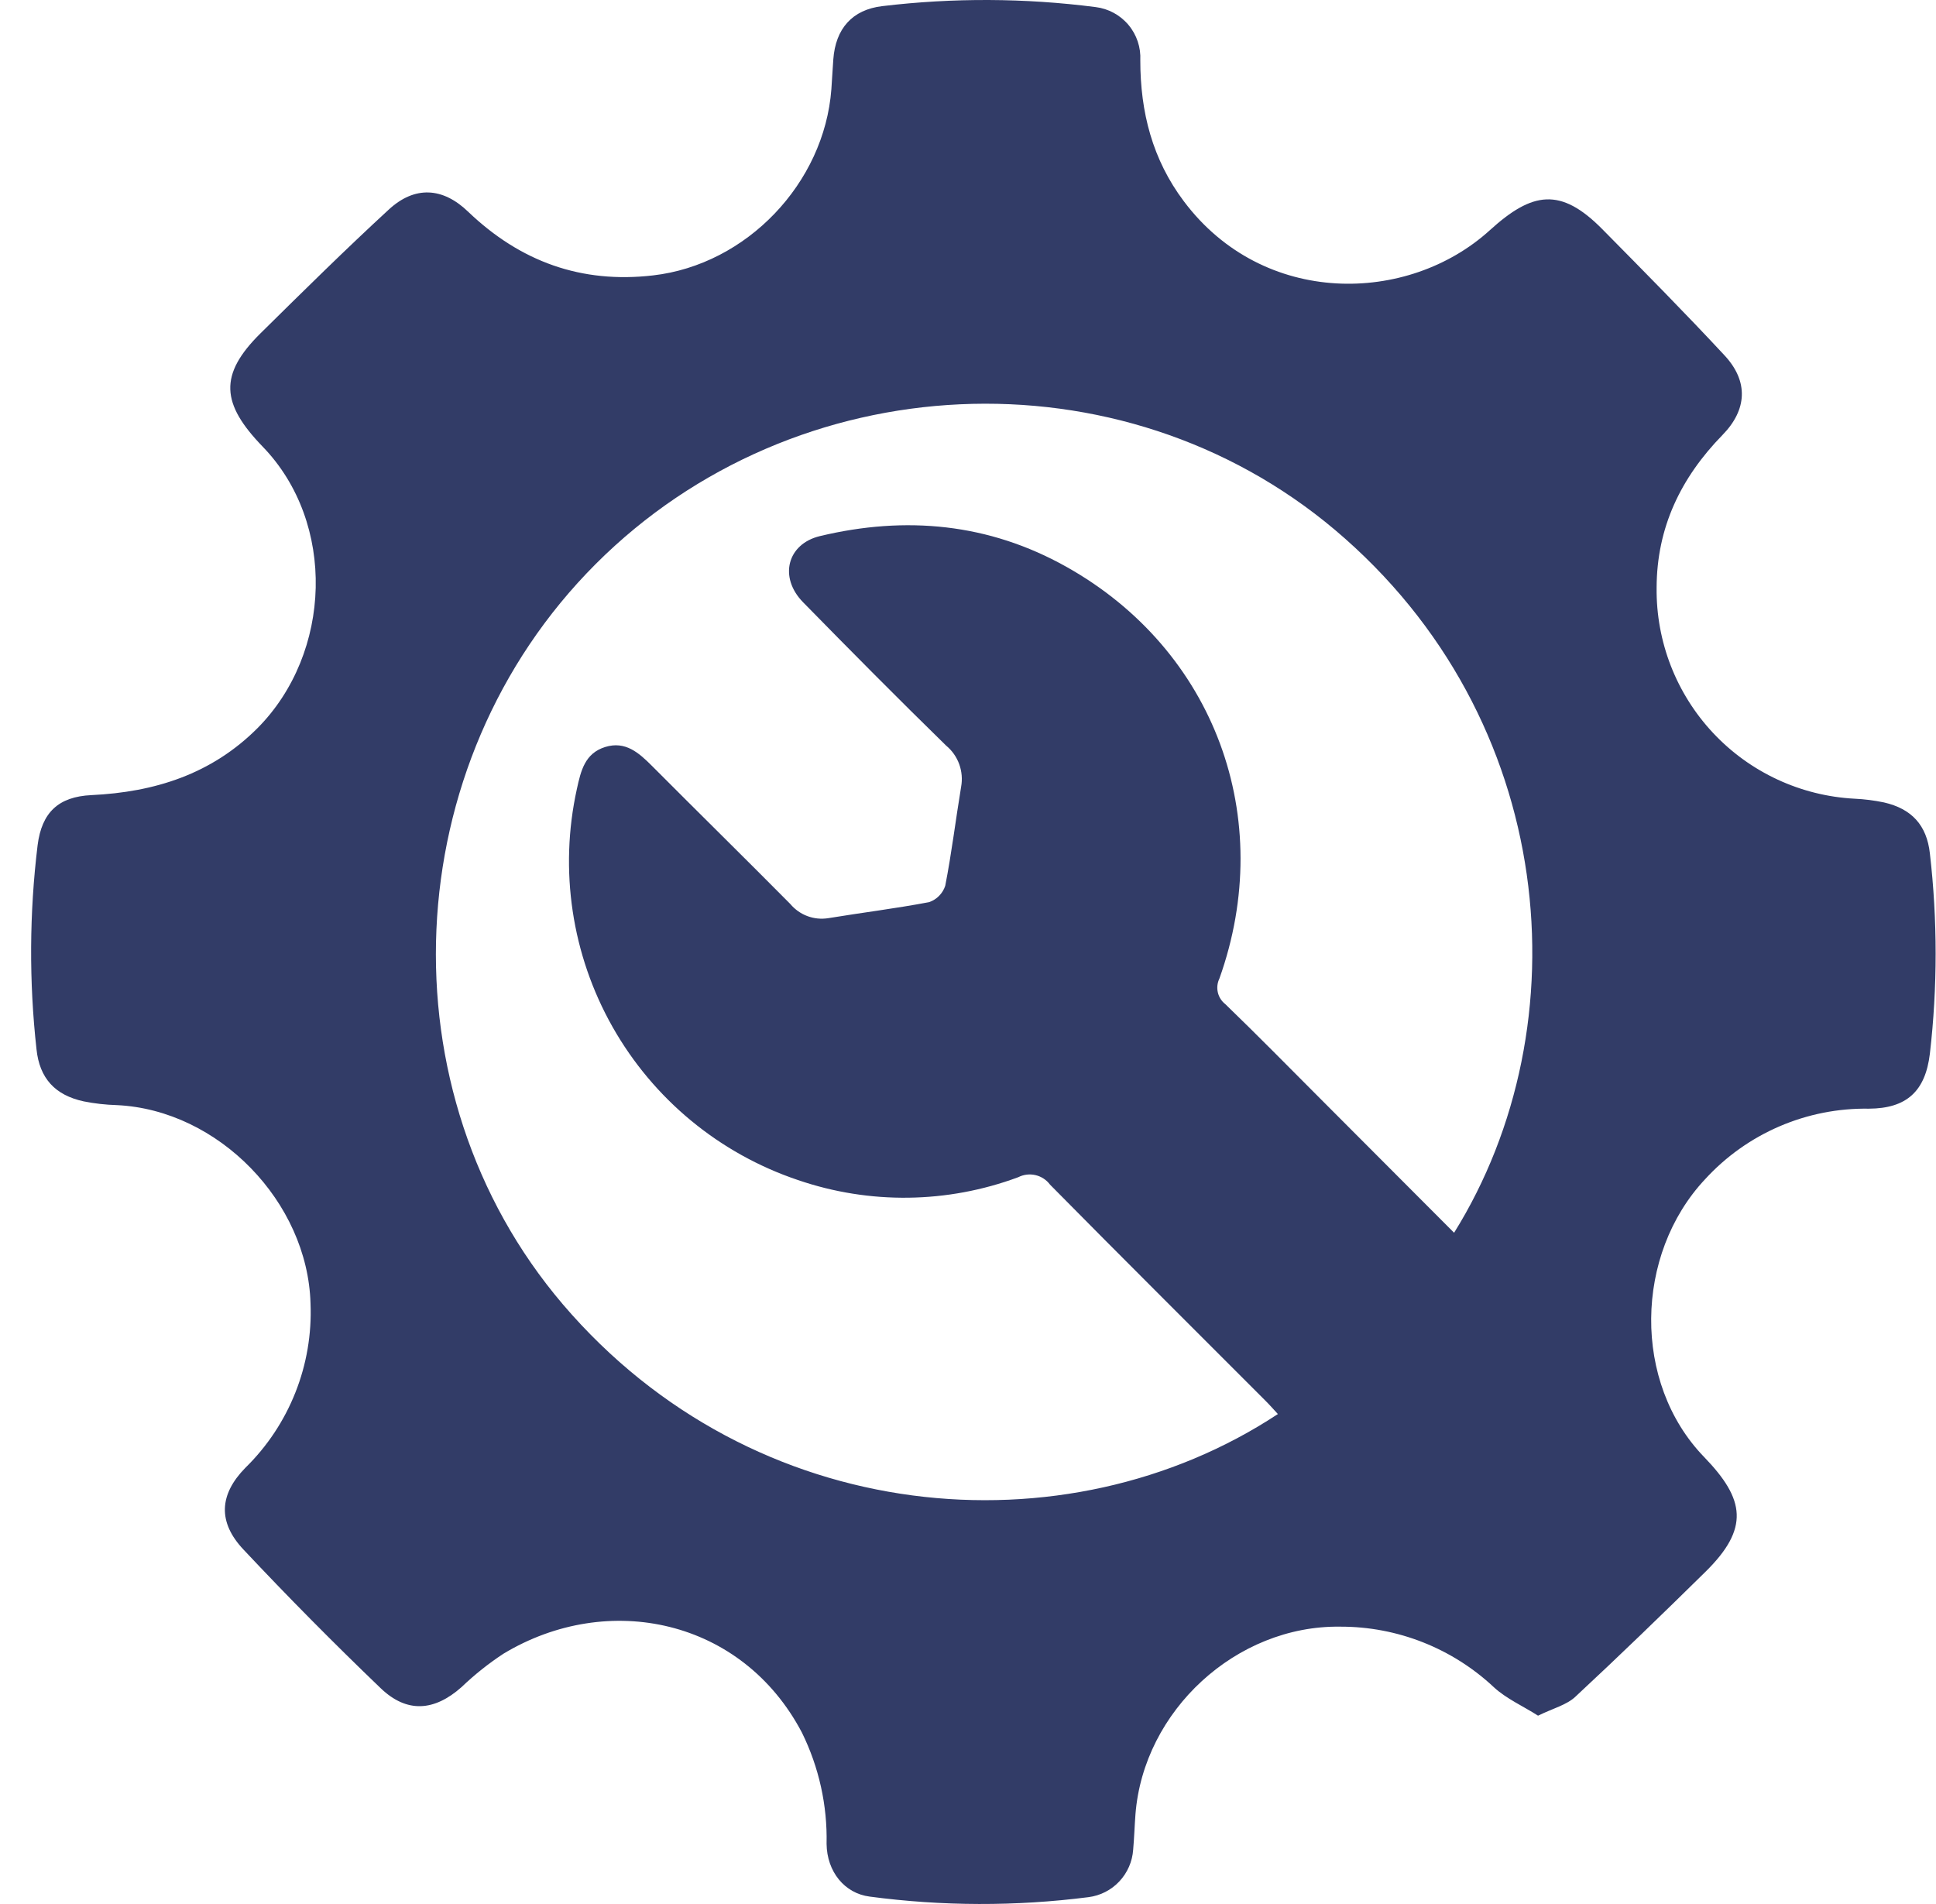 <svg width="61" height="60" viewBox="0 0 61 60" fill="none" xmlns="http://www.w3.org/2000/svg">
<path d="M48.461 54.065C47.992 53.764 47.466 53.534 47.072 53.171C45.759 51.939 44.025 51.255 42.225 51.26C38.954 51.216 36.03 53.903 35.776 57.177C35.748 57.548 35.737 57.919 35.704 58.289C35.678 58.663 35.524 59.016 35.267 59.289C35.011 59.562 34.667 59.737 34.296 59.784C32.006 60.077 29.689 60.071 27.401 59.766C26.61 59.665 26.054 58.979 26.044 58.104C26.071 56.891 25.804 55.689 25.268 54.6C23.39 51.023 19.166 50.124 15.867 52.11C15.394 52.42 14.951 52.773 14.543 53.164C13.689 53.922 12.825 53.997 11.994 53.199C10.516 51.781 9.076 50.326 7.674 48.833C6.857 47.967 6.904 47.097 7.733 46.252C8.418 45.581 8.954 44.773 9.307 43.882C9.661 42.991 9.823 42.035 9.784 41.077C9.697 37.88 6.885 34.975 3.682 34.825C3.331 34.815 2.982 34.776 2.638 34.707C1.734 34.512 1.246 33.98 1.15 33.064C0.913 30.927 0.925 28.768 1.185 26.634C1.316 25.601 1.842 25.106 2.877 25.056C4.874 24.962 6.667 24.395 8.115 22.944C10.462 20.578 10.6 16.476 8.277 14.075C6.972 12.726 6.883 11.812 8.211 10.501C9.54 9.189 10.875 7.87 12.252 6.602C13.067 5.851 13.951 5.898 14.754 6.675C16.397 8.247 18.319 8.94 20.574 8.679C23.526 8.341 25.972 5.776 26.195 2.812C26.218 2.502 26.232 2.19 26.256 1.873C26.326 0.904 26.852 0.305 27.8 0.193C30.033 -0.074 32.29 -0.064 34.521 0.223C34.925 0.273 35.294 0.473 35.556 0.785C35.817 1.096 35.95 1.495 35.929 1.901C35.929 3.53 36.309 5.023 37.302 6.344C39.804 9.679 44.363 9.602 46.945 7.252C48.28 6.039 49.174 5.893 50.484 7.22C51.793 8.546 53.089 9.855 54.346 11.209C55.095 12.021 55.051 12.913 54.271 13.709C52.96 15.054 52.202 16.621 52.197 18.52C52.178 20.219 52.816 21.859 53.978 23.099C55.14 24.338 56.736 25.079 58.432 25.169C58.744 25.183 59.054 25.223 59.359 25.286C60.235 25.486 60.709 26.005 60.807 26.892C61.049 28.989 61.049 31.108 60.807 33.205C60.664 34.397 60.066 34.93 58.888 34.937C57.919 34.921 56.958 35.111 56.068 35.494C55.178 35.877 54.379 36.445 53.725 37.16C51.5 39.532 51.429 43.574 53.694 45.914C54.985 47.249 55.126 48.162 53.736 49.531C52.387 50.859 51.028 52.175 49.644 53.462C49.367 53.727 48.942 53.83 48.461 54.065ZM45.816 38.847C49.885 32.318 49.102 22.641 42.061 16.697C35.314 11.01 25.066 11.475 18.772 17.771C12.478 24.068 12.023 34.4 17.735 41.103C23.742 48.143 33.578 48.967 40.264 44.56C40.13 44.416 40.005 44.271 39.869 44.137C37.607 41.87 35.335 39.612 33.085 37.331C32.973 37.18 32.811 37.074 32.628 37.031C32.445 36.988 32.252 37.011 32.085 37.096C29.849 37.928 27.395 37.959 25.139 37.185C22.663 36.351 20.584 34.632 19.299 32.358C18.014 30.084 17.614 27.415 18.176 24.864C18.302 24.287 18.429 23.74 19.067 23.54C19.706 23.341 20.131 23.723 20.546 24.139C21.992 25.591 23.456 27.028 24.899 28.485C25.043 28.657 25.228 28.789 25.438 28.868C25.648 28.947 25.875 28.969 26.096 28.934C27.154 28.76 28.208 28.631 29.274 28.429C29.393 28.388 29.501 28.321 29.589 28.231C29.678 28.141 29.744 28.032 29.783 27.913C29.985 26.88 30.111 25.833 30.283 24.796C30.327 24.557 30.306 24.311 30.224 24.083C30.142 23.855 30 23.653 29.813 23.498C28.29 22.01 26.793 20.499 25.303 18.978C24.533 18.192 24.803 17.142 25.833 16.894C28.539 16.246 31.156 16.49 33.599 17.861C38.273 20.48 40.228 25.779 38.421 30.837C38.355 30.973 38.338 31.127 38.372 31.274C38.406 31.421 38.49 31.552 38.609 31.644C39.62 32.621 40.606 33.625 41.599 34.62L45.816 38.847Z" fill="#323C67"/>
</svg>
